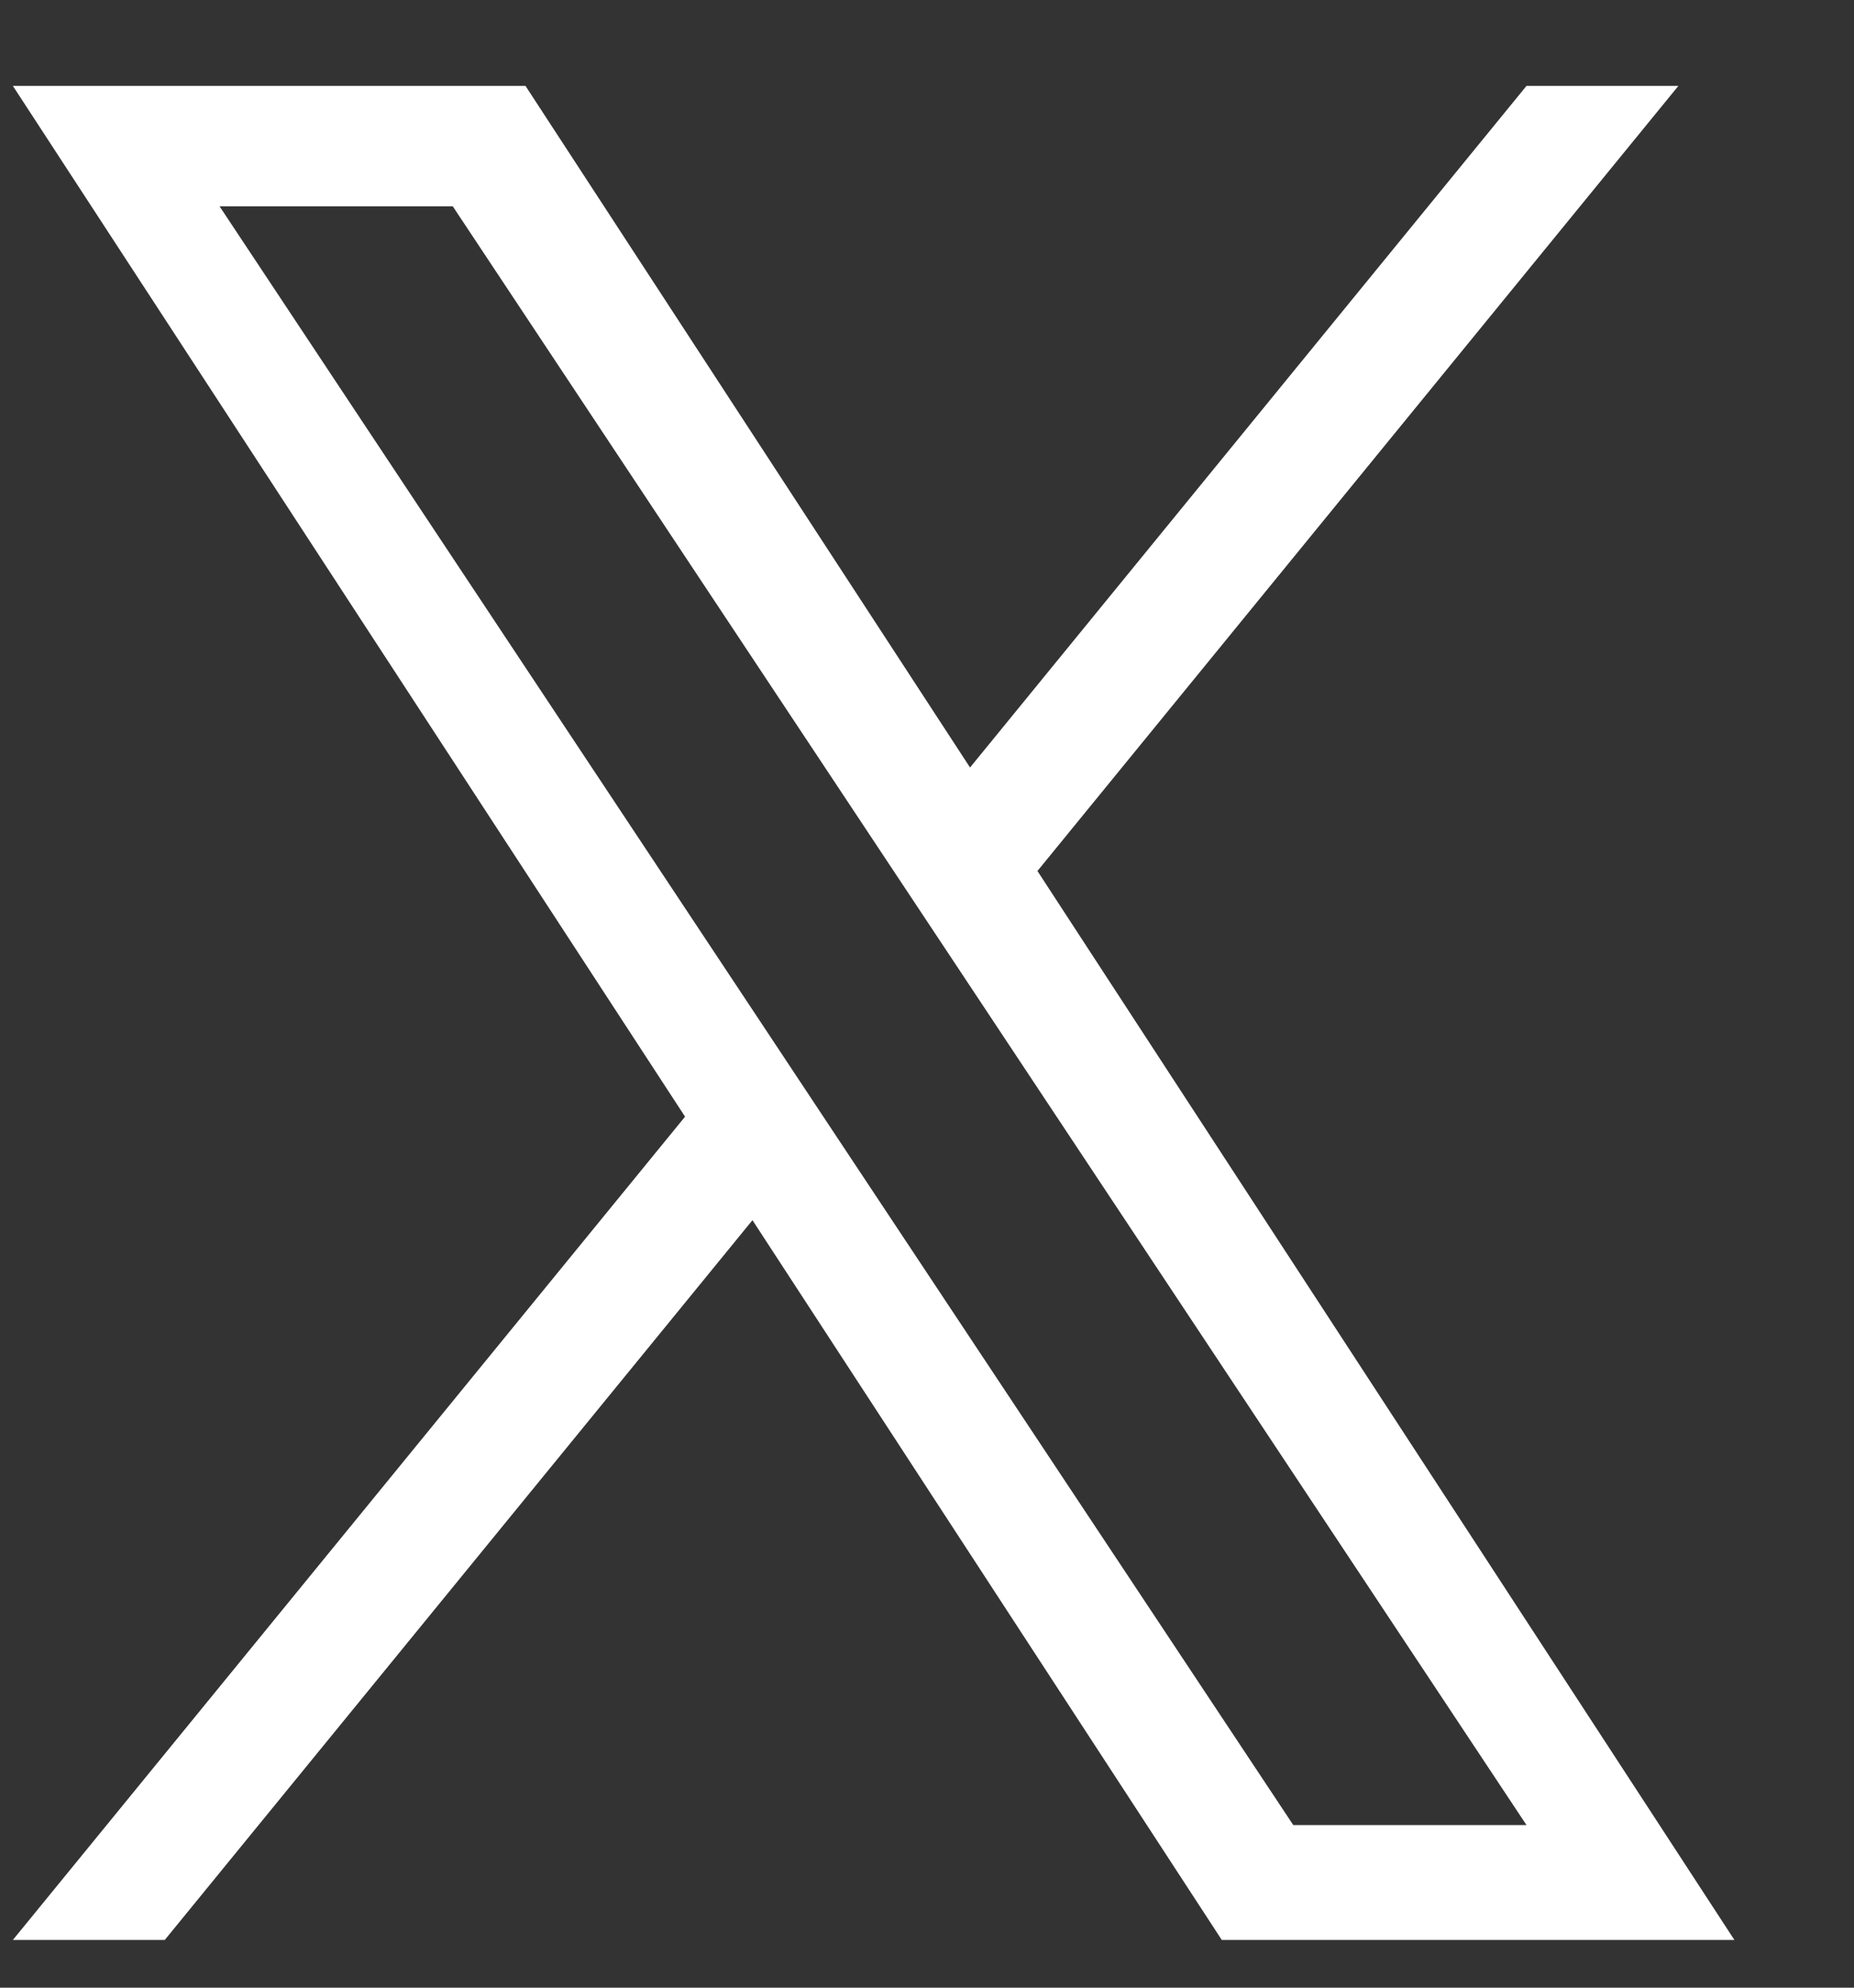 <?xml version="1.0" encoding="UTF-8"?>
<svg xmlns="http://www.w3.org/2000/svg" width="14" height="15" viewBox="0 0 14 15" fill="none">
  <rect x="0" y="0" width="14" height="15" fill="#333333" stroke="none"/>
  <path id="Vector" d="M7.834 6.573L12.674 0.648H11.527L7.325 5.792L3.968 0.648H0.097L5.173 8.427L0.097 14.64H1.244L5.682 9.208L9.226 14.64H13.097L7.834 6.573H7.834ZM6.263 8.496L5.749 7.721L1.658 1.557H3.419L6.721 6.532L7.235 7.306L11.527 13.773H9.766L6.263 8.496V8.496Z" fill="white"></path>
</svg>

